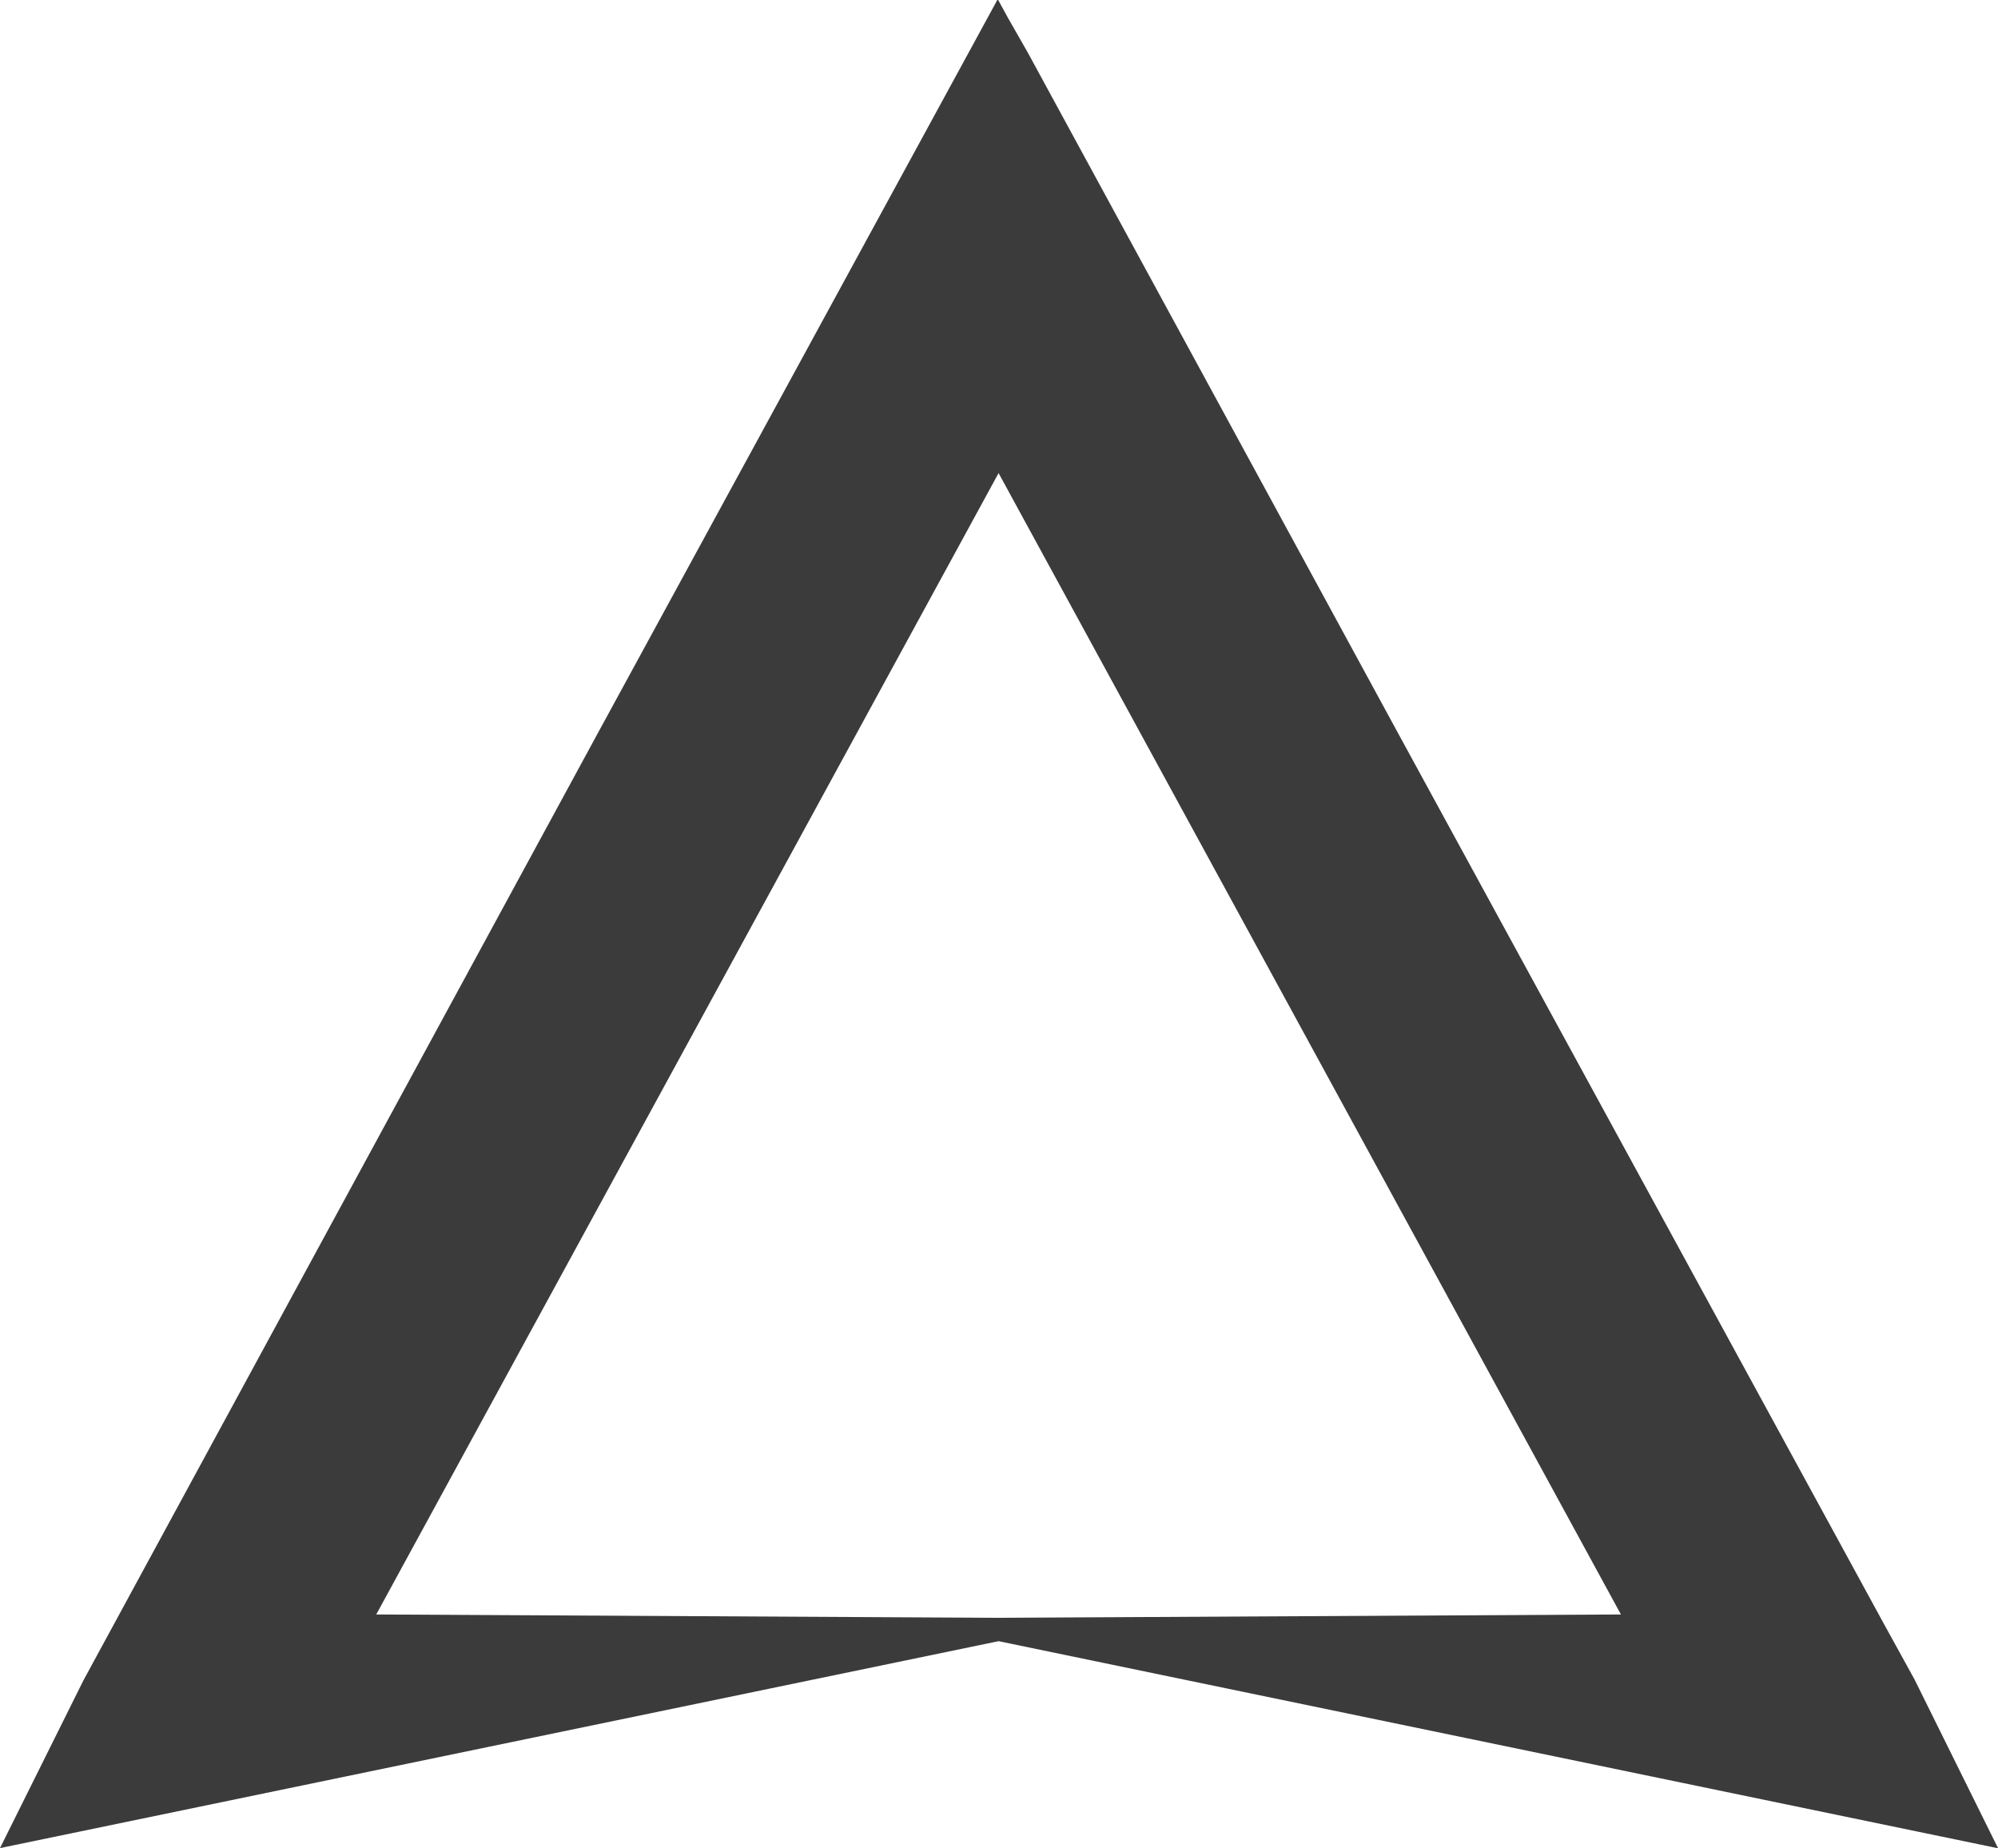 <?xml version="1.0" encoding="UTF-8"?>
<svg id="Layer_2" xmlns="http://www.w3.org/2000/svg" version="1.1" viewBox="0 0 239.5 221.5">
  <!-- Generator: Adobe Illustrator 29.5.1, SVG Export Plug-In . SVG Version: 2.1.0 Build 141)  -->
  <defs>
    <style>
      .st0 {
        fill: #3b3b3b;
      }
    </style>
  </defs>
  <g id="Layer_1-2">
    <path class="st0" d="M239.5,221.5l-10-20.2-3.8-6.9h0l-58.1-106.5h0L123.2,6.3l-2.4-4.2-1.2-2.2-47.9,87.9h0L10,201.4,0,221.5l119.7-24.8,119.7,24.8ZM45.1,193.5L119.7,56.7l74.6,136.8-74.6.4s-74.6-.4-74.6-.4Z"/>
  </g>
</svg>